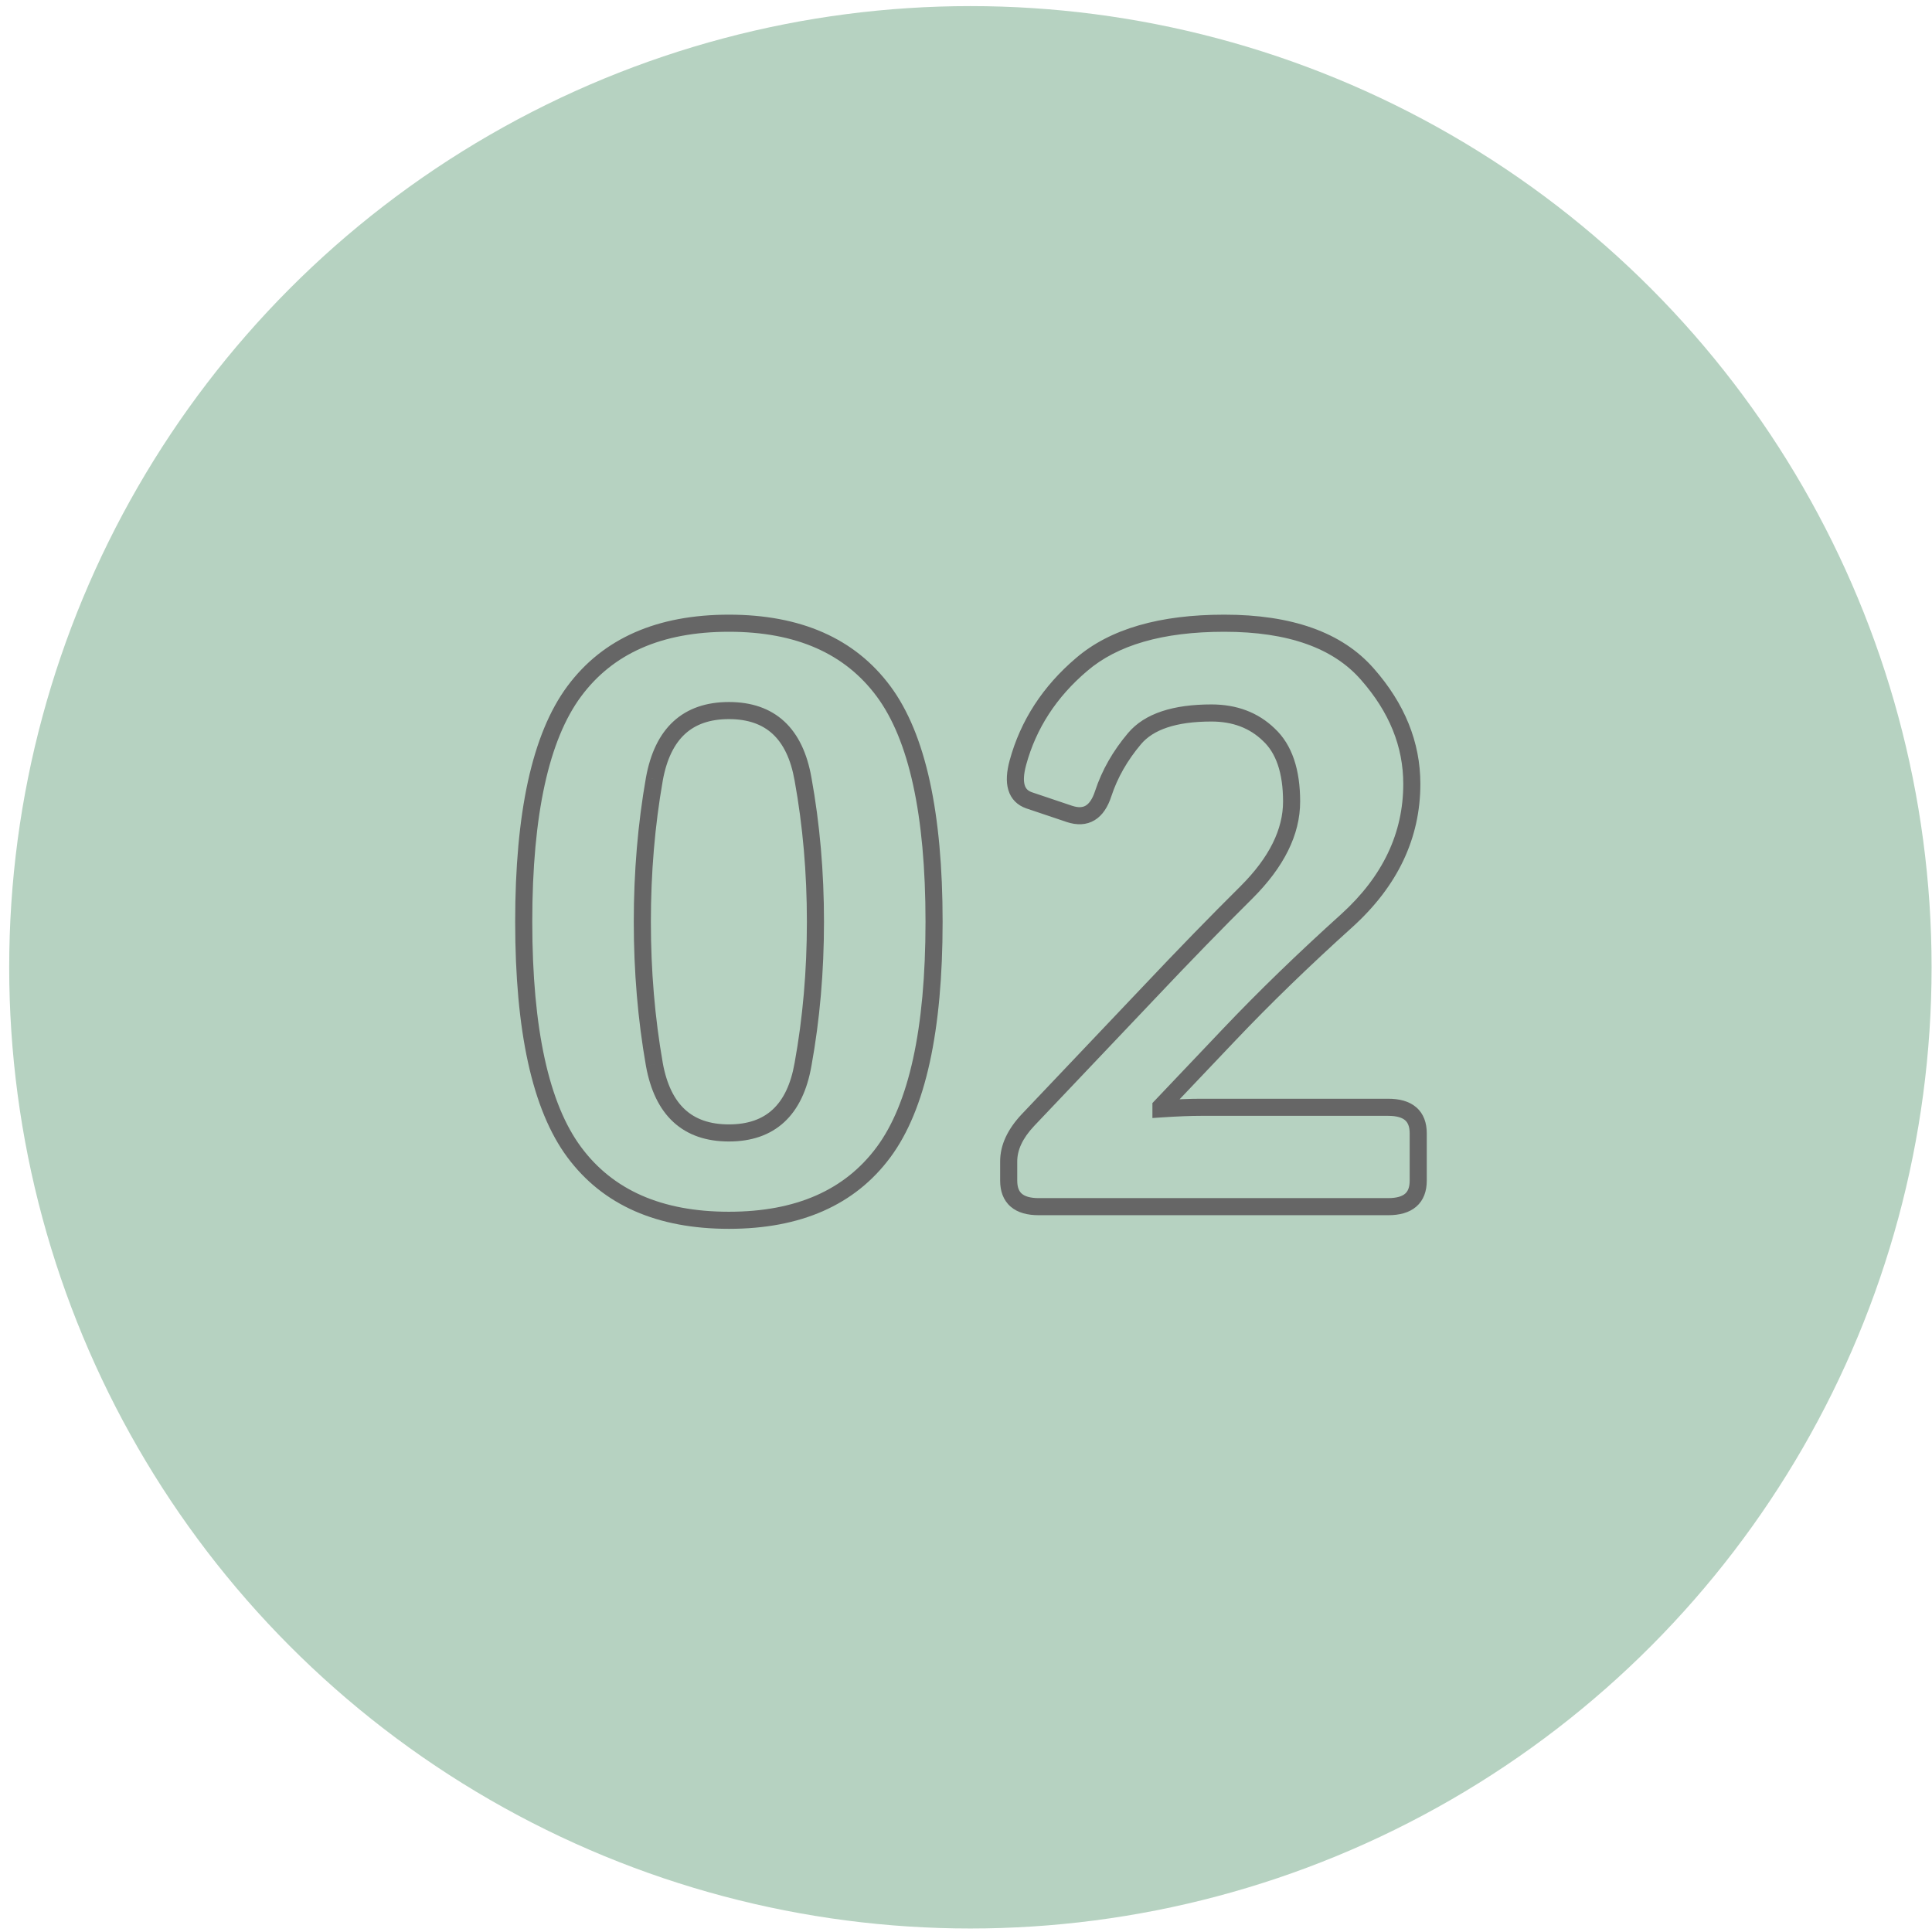 <?xml version="1.0" encoding="UTF-8"?> <svg xmlns="http://www.w3.org/2000/svg" width="113" height="113" viewBox="0 0 113 113" fill="none"> <circle cx="56.757" cy="56.576" r="56.219" fill="#B6D2C1"></circle> <path d="M38.273 62.256L37.78 62.342L37.781 62.345L38.273 62.256ZM46.968 62.256L46.476 62.167L46.475 62.169L46.968 62.256ZM46.968 45.568L46.475 45.655L46.476 45.657L46.968 45.568ZM38.273 45.568L37.781 45.479L37.78 45.482L38.273 45.568ZM31.132 53.912C31.132 47.608 32.118 43.254 33.987 40.733L33.183 40.138C31.114 42.929 30.132 47.56 30.132 53.912H31.132ZM33.987 40.733C35.839 38.234 38.687 36.951 42.632 36.951V35.951C38.452 35.951 35.268 37.325 33.183 40.138L33.987 40.733ZM42.632 36.951C46.577 36.951 49.424 38.234 51.277 40.733L52.08 40.138C49.996 37.325 46.812 35.951 42.632 35.951V36.951ZM51.277 40.733C53.146 43.254 54.132 47.608 54.132 53.912H55.132C55.132 47.56 54.149 42.929 52.08 40.138L51.277 40.733ZM54.132 53.912C54.132 60.217 53.146 64.57 51.277 67.091L52.08 67.686C54.149 64.895 55.132 60.264 55.132 53.912H54.132ZM51.277 67.091C49.424 69.591 46.577 70.873 42.632 70.873V71.873C46.812 71.873 49.996 70.499 52.08 67.686L51.277 67.091ZM42.632 70.873C38.687 70.873 35.839 69.591 33.987 67.091L33.183 67.686C35.268 70.499 38.452 71.873 42.632 71.873V70.873ZM33.987 67.091C32.118 64.57 31.132 60.217 31.132 53.912H30.132C30.132 60.264 31.114 64.895 33.183 67.686L33.987 67.091ZM37.069 53.912C37.069 56.83 37.306 59.64 37.78 62.342L38.765 62.169C38.301 59.528 38.069 56.776 38.069 53.912H37.069ZM37.781 62.345C38.035 63.749 38.555 64.865 39.387 65.63C40.226 66.401 41.325 66.764 42.632 66.764V65.764C41.516 65.764 40.678 65.459 40.064 64.894C39.443 64.323 38.994 63.435 38.764 62.167L37.781 62.345ZM42.632 66.764C43.938 66.764 45.036 66.401 45.872 65.629C46.7 64.863 47.214 63.746 47.46 62.342L46.475 62.169C46.253 63.438 45.81 64.325 45.193 64.894C44.583 65.459 43.747 65.764 42.632 65.764V66.764ZM47.46 62.345C47.95 59.642 48.194 56.831 48.194 53.912H47.194C47.194 56.775 46.955 59.526 46.476 62.167L47.46 62.345ZM48.194 53.912C48.194 50.993 47.95 48.182 47.46 45.479L46.476 45.657C46.955 48.298 47.194 51.05 47.194 53.912H48.194ZM47.46 45.482C47.214 44.078 46.7 42.961 45.872 42.195C45.036 41.423 43.938 41.06 42.632 41.06V42.06C43.747 42.06 44.583 42.366 45.193 42.93C45.81 43.5 46.253 44.386 46.475 45.655L47.46 45.482ZM42.632 41.06C41.325 41.06 40.226 41.423 39.387 42.194C38.555 42.959 38.035 44.076 37.781 45.479L38.764 45.657C38.994 44.389 39.443 43.502 40.064 42.931C40.678 42.366 41.516 42.06 42.632 42.06V41.06ZM37.78 45.482C37.306 48.184 37.069 50.994 37.069 53.912H38.069C38.069 51.049 38.301 48.296 38.765 45.655L37.78 45.482ZM60.122 65.514L59.759 65.169L59.758 65.171L60.122 65.514ZM67.13 58.131L67.492 58.475L67.493 58.474L67.13 58.131ZM72.919 52.178L73.271 52.533L73.272 52.531L72.919 52.178ZM74.208 42.967L73.861 43.327L73.867 43.333L74.208 42.967ZM64.528 46.412L64.053 46.256L64.052 46.258L64.528 46.412ZM62.559 47.607L62.4 48.081L62.404 48.083L62.559 47.607ZM60.192 46.81L60.028 47.283L60.033 47.284L60.192 46.81ZM63.263 38.865L63.586 39.246L63.588 39.245L63.263 38.865ZM79.973 39.428L79.597 39.757L79.598 39.758L79.973 39.428ZM78.778 53.842L79.113 54.213L79.114 54.212L78.778 53.842ZM71.888 60.522L72.25 60.866L72.25 60.866L71.888 60.522ZM67.903 64.717L67.54 64.373L67.403 64.517V64.717H67.903ZM67.903 64.857H67.403V65.392L67.936 65.356L67.903 64.857ZM60.755 70.076C60.23 70.076 59.929 69.961 59.764 69.817C59.612 69.686 59.497 69.463 59.497 69.053H58.497C58.497 69.658 58.675 70.197 59.109 70.573C59.529 70.938 60.108 71.076 60.755 71.076V70.076ZM59.497 69.053V67.928H58.497V69.053H59.497ZM59.497 67.928C59.497 67.281 59.792 66.593 60.486 65.856L59.758 65.171C58.951 66.028 58.497 66.949 58.497 67.928H59.497ZM60.484 65.858L67.492 58.475L66.767 57.787L59.759 65.169L60.484 65.858ZM67.493 58.474C69.6 56.243 71.525 54.263 73.271 52.533L72.567 51.823C70.812 53.562 68.878 55.55 66.766 57.788L67.493 58.474ZM73.272 52.531C75.079 50.725 76.044 48.839 76.044 46.881H75.044C75.044 48.485 74.259 50.131 72.565 51.824L73.272 52.531ZM76.044 46.881C76.044 45.026 75.58 43.56 74.548 42.601L73.867 43.333C74.617 44.03 75.044 45.173 75.044 46.881H76.044ZM74.555 42.607C73.575 41.662 72.328 41.201 70.856 41.201V42.201C72.103 42.201 73.09 42.584 73.861 43.327L74.555 42.607ZM70.856 41.201C68.646 41.201 66.96 41.71 65.974 42.879L66.738 43.524C67.44 42.692 68.754 42.201 70.856 42.201V41.201ZM65.974 42.879C65.093 43.923 64.45 45.049 64.053 46.256L65.003 46.568C65.356 45.494 65.932 44.479 66.738 43.524L65.974 42.879ZM64.052 46.258C63.891 46.756 63.691 47.004 63.507 47.116C63.339 47.217 63.098 47.258 62.715 47.132L62.404 48.083C62.974 48.269 63.537 48.267 64.026 47.97C64.498 47.684 64.806 47.178 65.004 46.566L64.052 46.258ZM62.719 47.134L60.352 46.337L60.033 47.284L62.4 48.081L62.719 47.134ZM60.356 46.338C60.115 46.255 59.993 46.121 59.933 45.918C59.862 45.68 59.865 45.301 60.018 44.739L59.053 44.476C58.879 45.117 58.827 45.707 58.975 46.203C59.133 46.735 59.504 47.101 60.028 47.283L60.356 46.338ZM60.018 44.739C60.599 42.608 61.783 40.779 63.586 39.246L62.939 38.484C60.992 40.139 59.691 42.138 59.053 44.476L60.018 44.739ZM63.588 39.245C65.337 37.743 67.981 36.951 71.606 36.951V35.951C67.856 35.951 64.938 36.768 62.937 38.486L63.588 39.245ZM71.606 36.951C75.373 36.951 77.994 37.923 79.597 39.757L80.35 39.099C78.484 36.964 75.527 35.951 71.606 35.951V36.951ZM79.598 39.758C81.264 41.649 82.075 43.675 82.075 45.85H83.075C83.075 43.399 82.152 41.144 80.349 39.097L79.598 39.758ZM82.075 45.85C82.075 48.721 80.884 51.256 78.442 53.471L79.114 54.212C81.735 51.834 83.075 49.041 83.075 45.85H82.075ZM78.443 53.47C75.904 55.759 73.597 57.995 71.525 60.177L72.25 60.866C74.302 58.705 76.59 56.487 79.113 54.213L78.443 53.47ZM71.525 60.177L67.54 64.373L68.266 65.061L72.25 60.866L71.525 60.177ZM67.403 64.717V64.857H68.403V64.717H67.403ZM67.936 65.356C68.868 65.294 69.637 65.264 70.247 65.264V64.264C69.607 64.264 68.814 64.296 67.87 64.359L67.936 65.356ZM70.247 65.264H81.192V64.264H70.247V65.264ZM81.192 65.264C81.717 65.264 82.018 65.379 82.183 65.522C82.335 65.654 82.45 65.876 82.45 66.287H83.45C83.45 65.682 83.272 65.143 82.838 64.767C82.418 64.402 81.839 64.264 81.192 64.264V65.264ZM82.45 66.287V69.053H83.45V66.287H82.45ZM82.45 69.053C82.45 69.463 82.335 69.686 82.183 69.817C82.018 69.961 81.717 70.076 81.192 70.076V71.076C81.839 71.076 82.418 70.938 82.838 70.573C83.272 70.197 83.45 69.658 83.45 69.053H82.45ZM81.192 70.076H60.755V71.076H81.192V70.076Z" fill="#666666"></path> </svg> 
